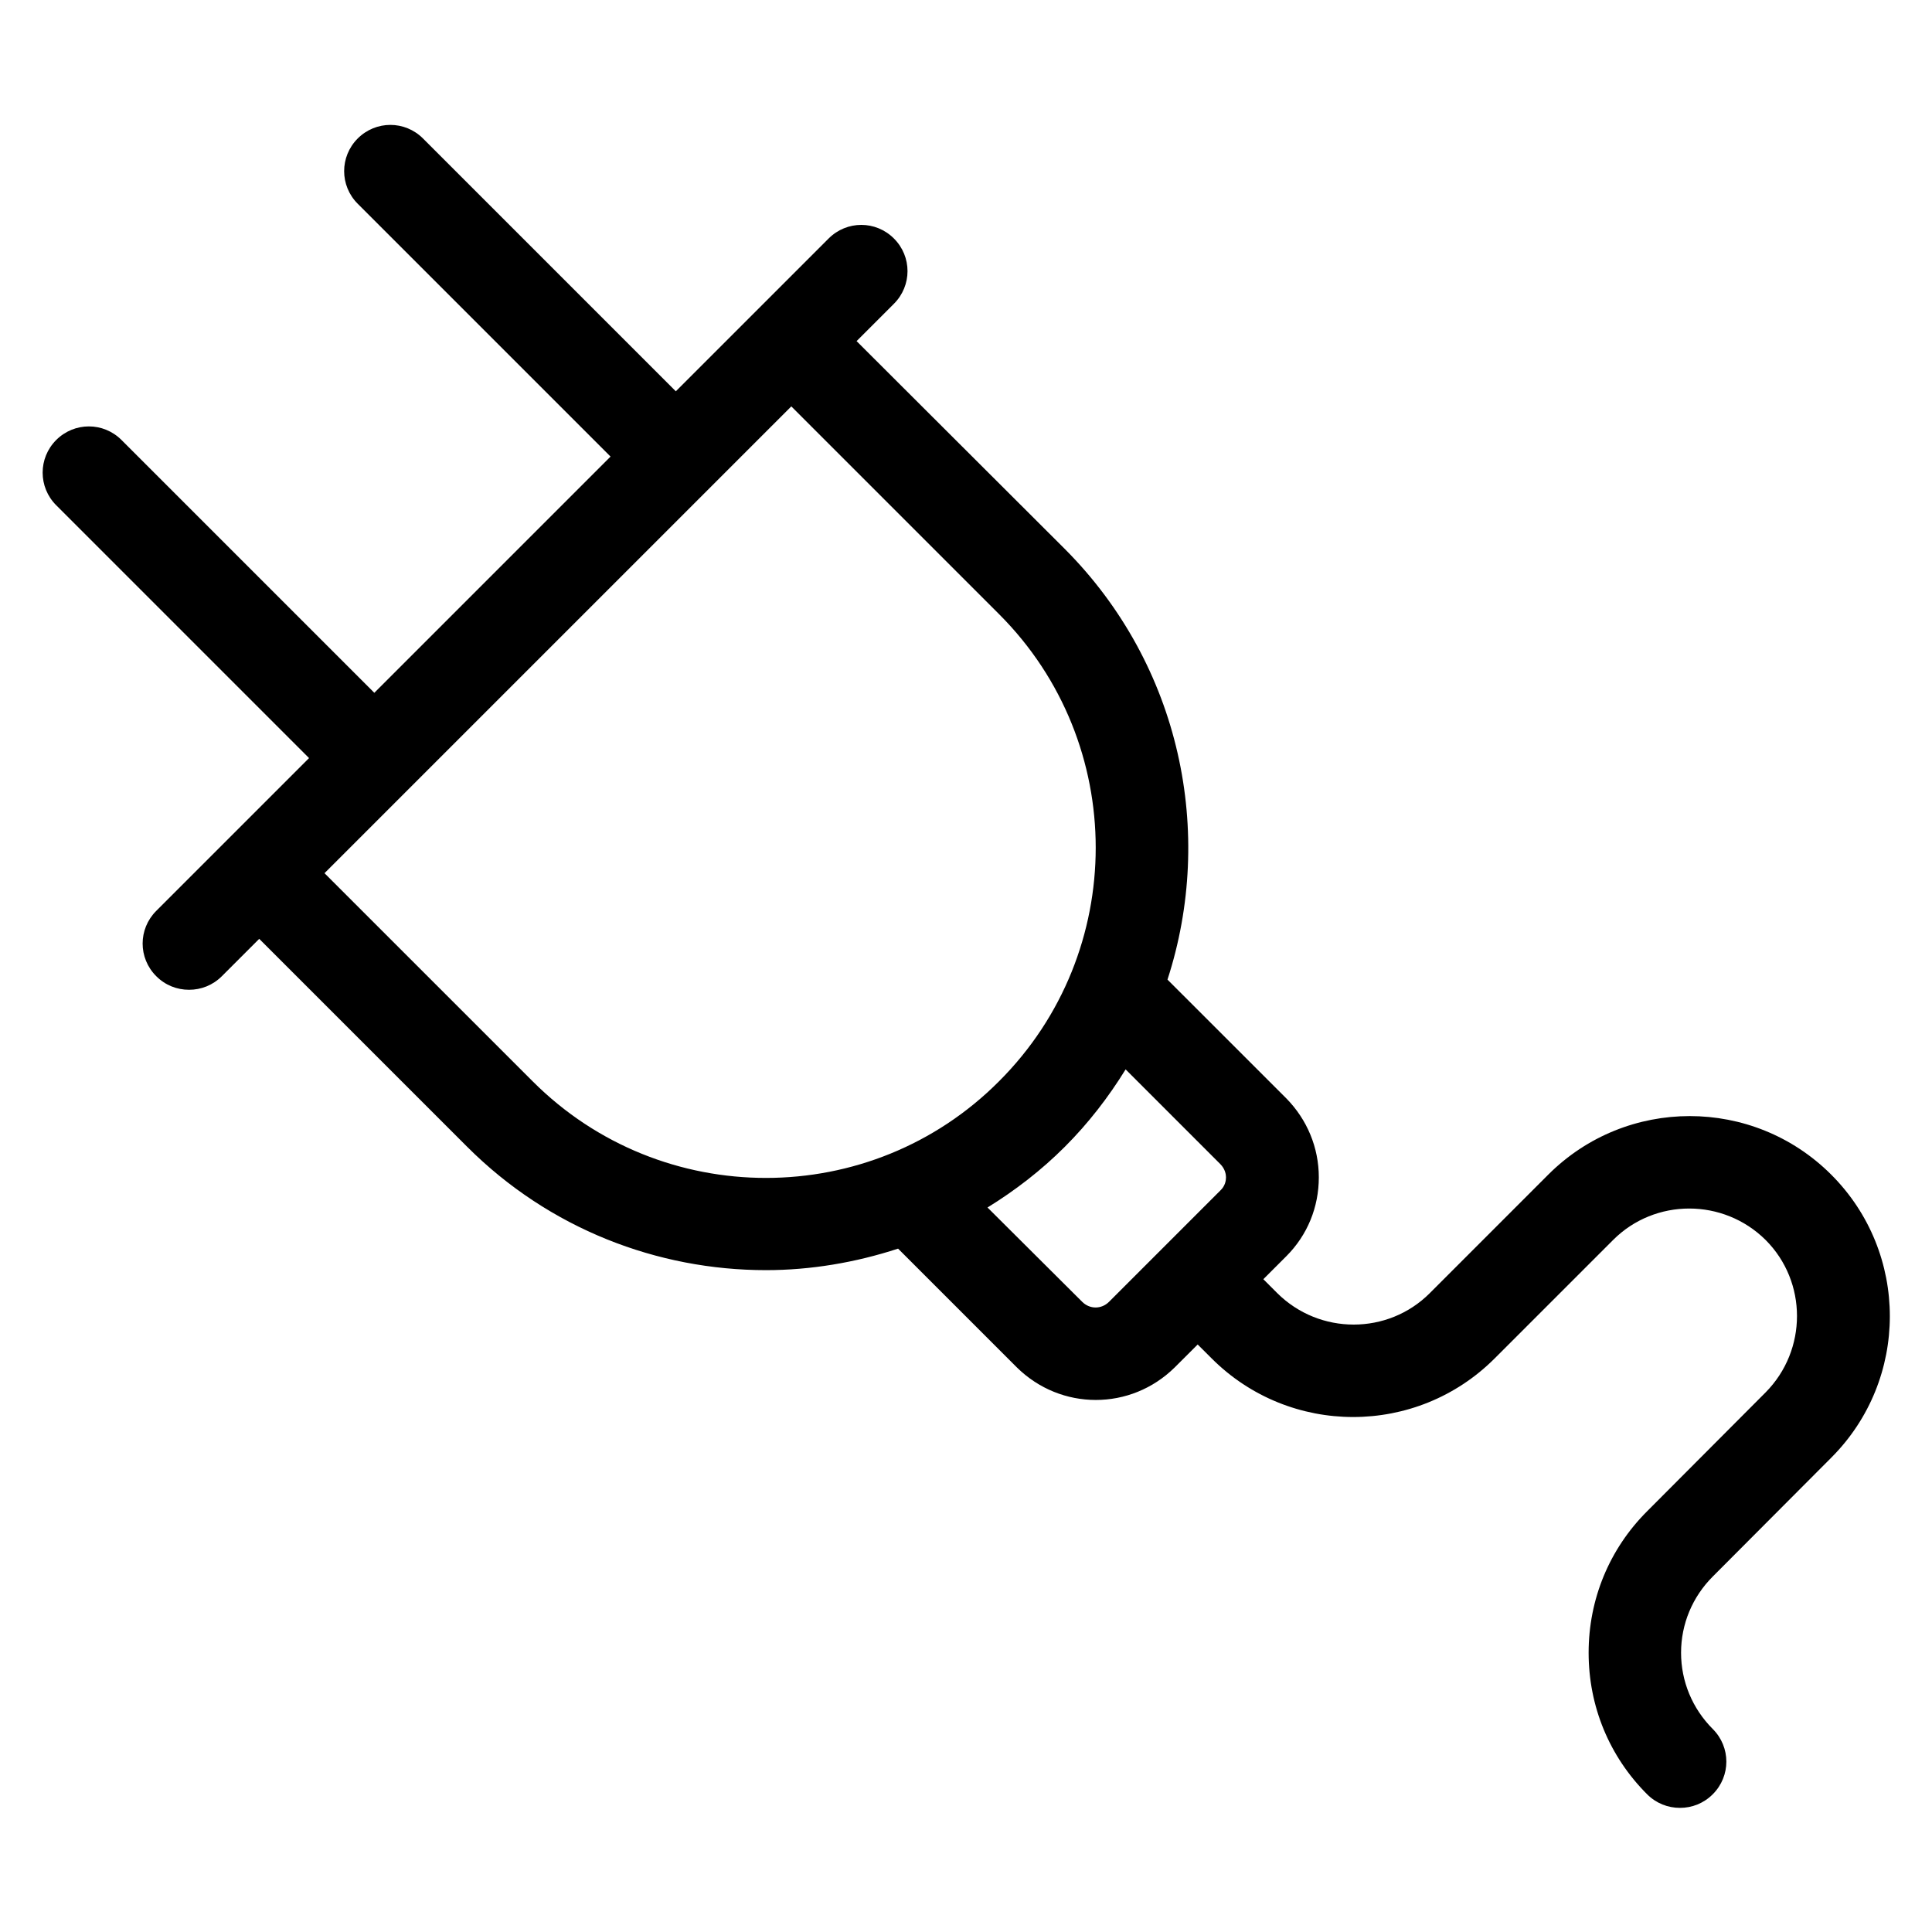 <svg xmlns="http://www.w3.org/2000/svg" width="52" height="52" viewBox="0 0 52 52" fill="none"><path d="M28.661 14.777L23.055 9.181L24.06 8.176C24.548 7.688 24.548 6.906 24.06 6.419C23.573 5.931 22.791 5.931 22.303 6.419L18.19 10.532L11.385 3.727C10.898 3.24 10.116 3.24 9.628 3.727C9.141 4.215 9.141 4.997 9.628 5.484L16.433 12.289L10.075 18.647L3.27 11.842C2.783 11.355 2.001 11.355 1.513 11.842C1.026 12.33 1.026 13.112 1.513 13.599L8.318 20.404L4.205 24.517C3.717 25.005 3.717 25.787 4.205 26.274C4.448 26.518 4.763 26.64 5.088 26.64C5.413 26.64 5.728 26.518 5.972 26.274L6.977 25.269L12.573 30.865C14.787 33.079 17.702 34.186 20.617 34.186C21.816 34.186 23.024 33.983 24.172 33.607L27.371 36.806C27.96 37.385 28.722 37.68 29.494 37.68C30.266 37.68 31.027 37.385 31.616 36.806L32.236 36.187L32.612 36.562C34.714 38.665 38.127 38.665 40.229 36.562L43.418 33.373C44.545 32.246 46.384 32.246 47.521 33.373C48.648 34.501 48.648 36.339 47.521 37.477L44.332 40.676C43.316 41.691 42.758 43.042 42.758 44.484C42.758 45.927 43.316 47.277 44.332 48.293C44.576 48.537 44.891 48.659 45.216 48.659C45.541 48.659 45.855 48.537 46.099 48.293C46.587 47.806 46.587 47.023 46.099 46.536C45.551 45.987 45.246 45.256 45.246 44.484C45.246 43.712 45.551 42.981 46.099 42.433L49.288 39.234C51.391 37.131 51.391 33.719 49.288 31.616C47.186 29.514 43.773 29.514 41.671 31.616L38.482 34.806C37.355 35.933 35.516 35.933 34.379 34.806L34.003 34.43L34.623 33.81C35.191 33.241 35.496 32.49 35.496 31.688C35.496 30.885 35.181 30.134 34.623 29.565L31.423 26.366C32.703 22.425 31.789 17.916 28.661 14.777ZM14.341 29.108L8.734 23.502L21.298 10.938L26.894 16.534C30.357 19.998 30.357 25.634 26.894 29.098C23.441 32.571 17.804 32.571 14.341 29.108ZM32.845 31.332C32.977 31.464 32.998 31.616 32.998 31.688C32.998 31.769 32.977 31.921 32.845 32.043L29.849 35.039C29.646 35.242 29.331 35.242 29.128 35.039L26.579 32.5C27.32 32.043 28.021 31.505 28.661 30.865C29.301 30.225 29.839 29.524 30.296 28.783L32.845 31.332Z" fill="black"></path></svg>